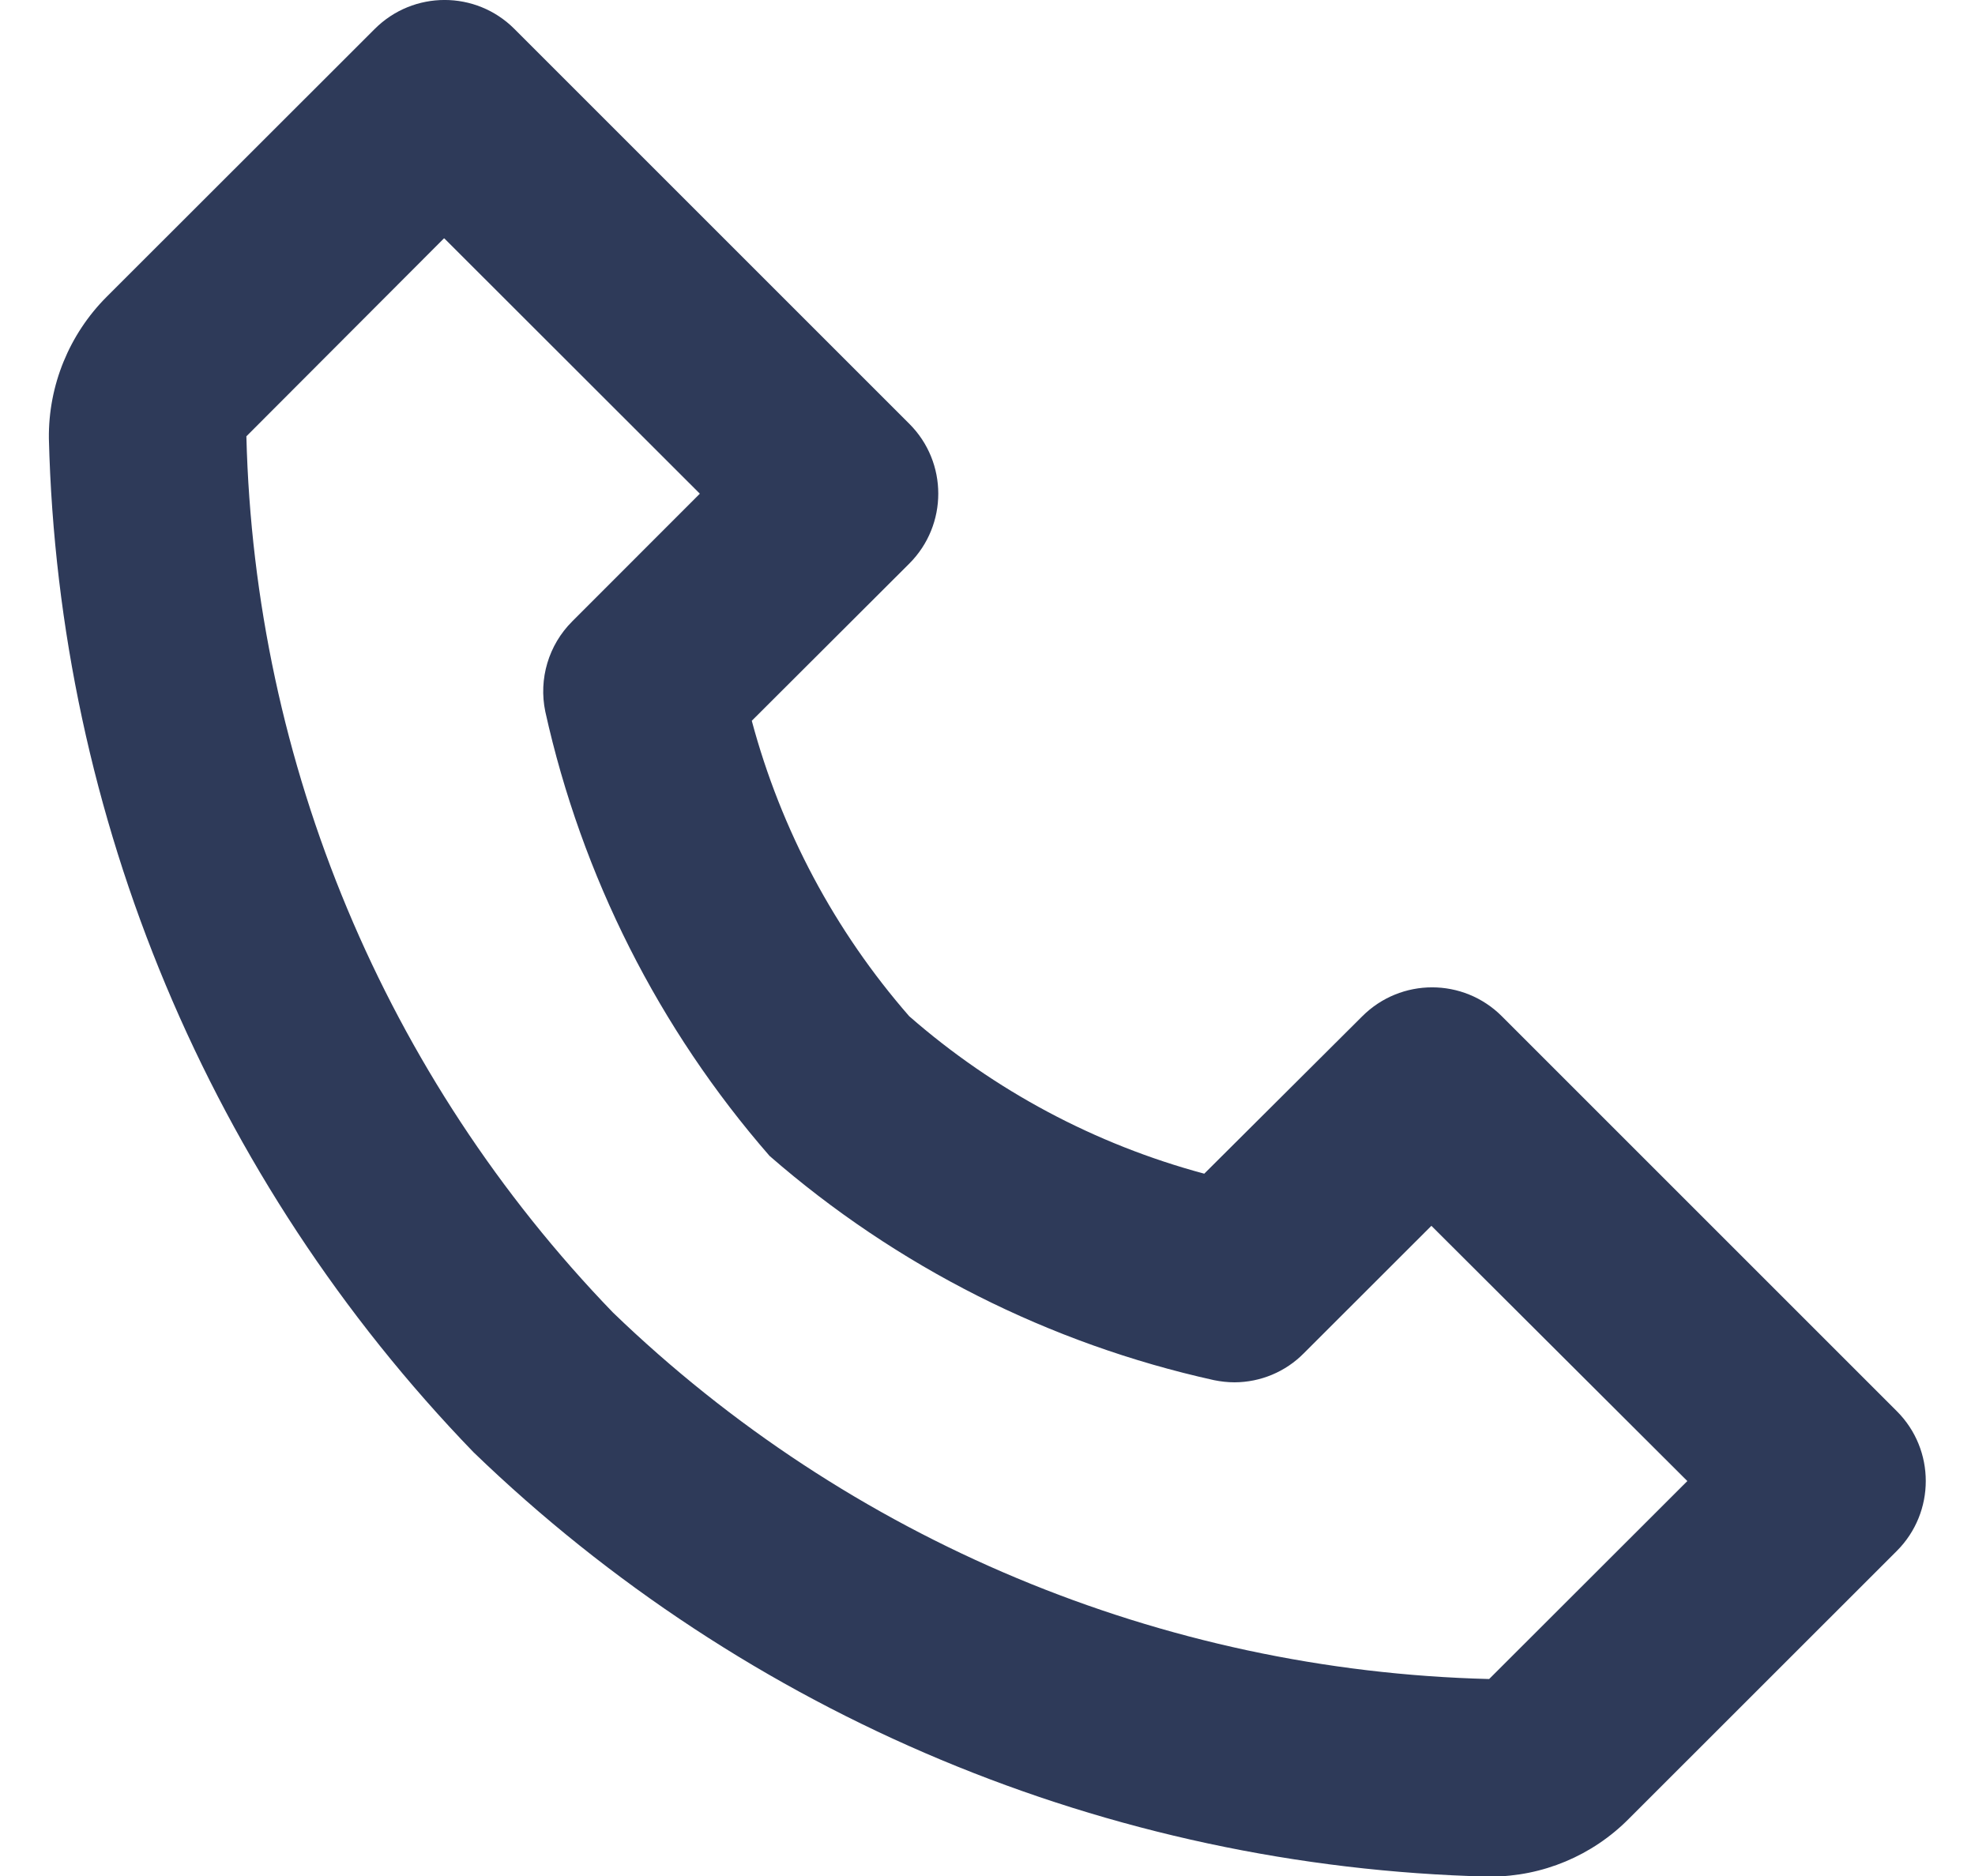 <svg width="20" height="19" viewBox="0 0 20 19" fill="none" xmlns="http://www.w3.org/2000/svg">
<path d="M15.095 19.006H15.067C11.225 18.911 7.559 17.377 4.795 14.708C2.125 11.946 0.59 8.281 0.495 4.441C0.489 3.903 0.701 3.385 1.081 3.005L3.795 0.293C4.186 -0.098 4.819 -0.098 5.209 0.293L9.209 4.293C9.599 4.683 9.599 5.316 9.209 5.707L7.613 7.3C7.909 8.406 8.454 9.429 9.207 10.292C10.068 11.045 11.09 11.59 12.195 11.887L13.795 10.293C14.186 9.902 14.819 9.902 15.209 10.293L19.209 14.293C19.599 14.683 19.599 15.316 19.209 15.707L16.495 18.42C16.125 18.794 15.621 19.005 15.095 19.006ZM4.5 2.415H4.495L2.495 4.419C2.577 7.737 3.901 10.905 6.207 13.293C8.596 15.598 11.762 16.922 15.08 17.005L17.087 15L14.495 12.415L13.202 13.707C13.017 13.894 12.765 13.999 12.502 14C12.432 14 12.362 13.992 12.293 13.978C10.627 13.609 9.079 12.828 7.793 11.707C6.672 10.42 5.891 8.873 5.522 7.207C5.453 6.876 5.555 6.532 5.795 6.293L7.087 5L4.5 2.415Z" fill="#2E3A59"/>
</svg>
